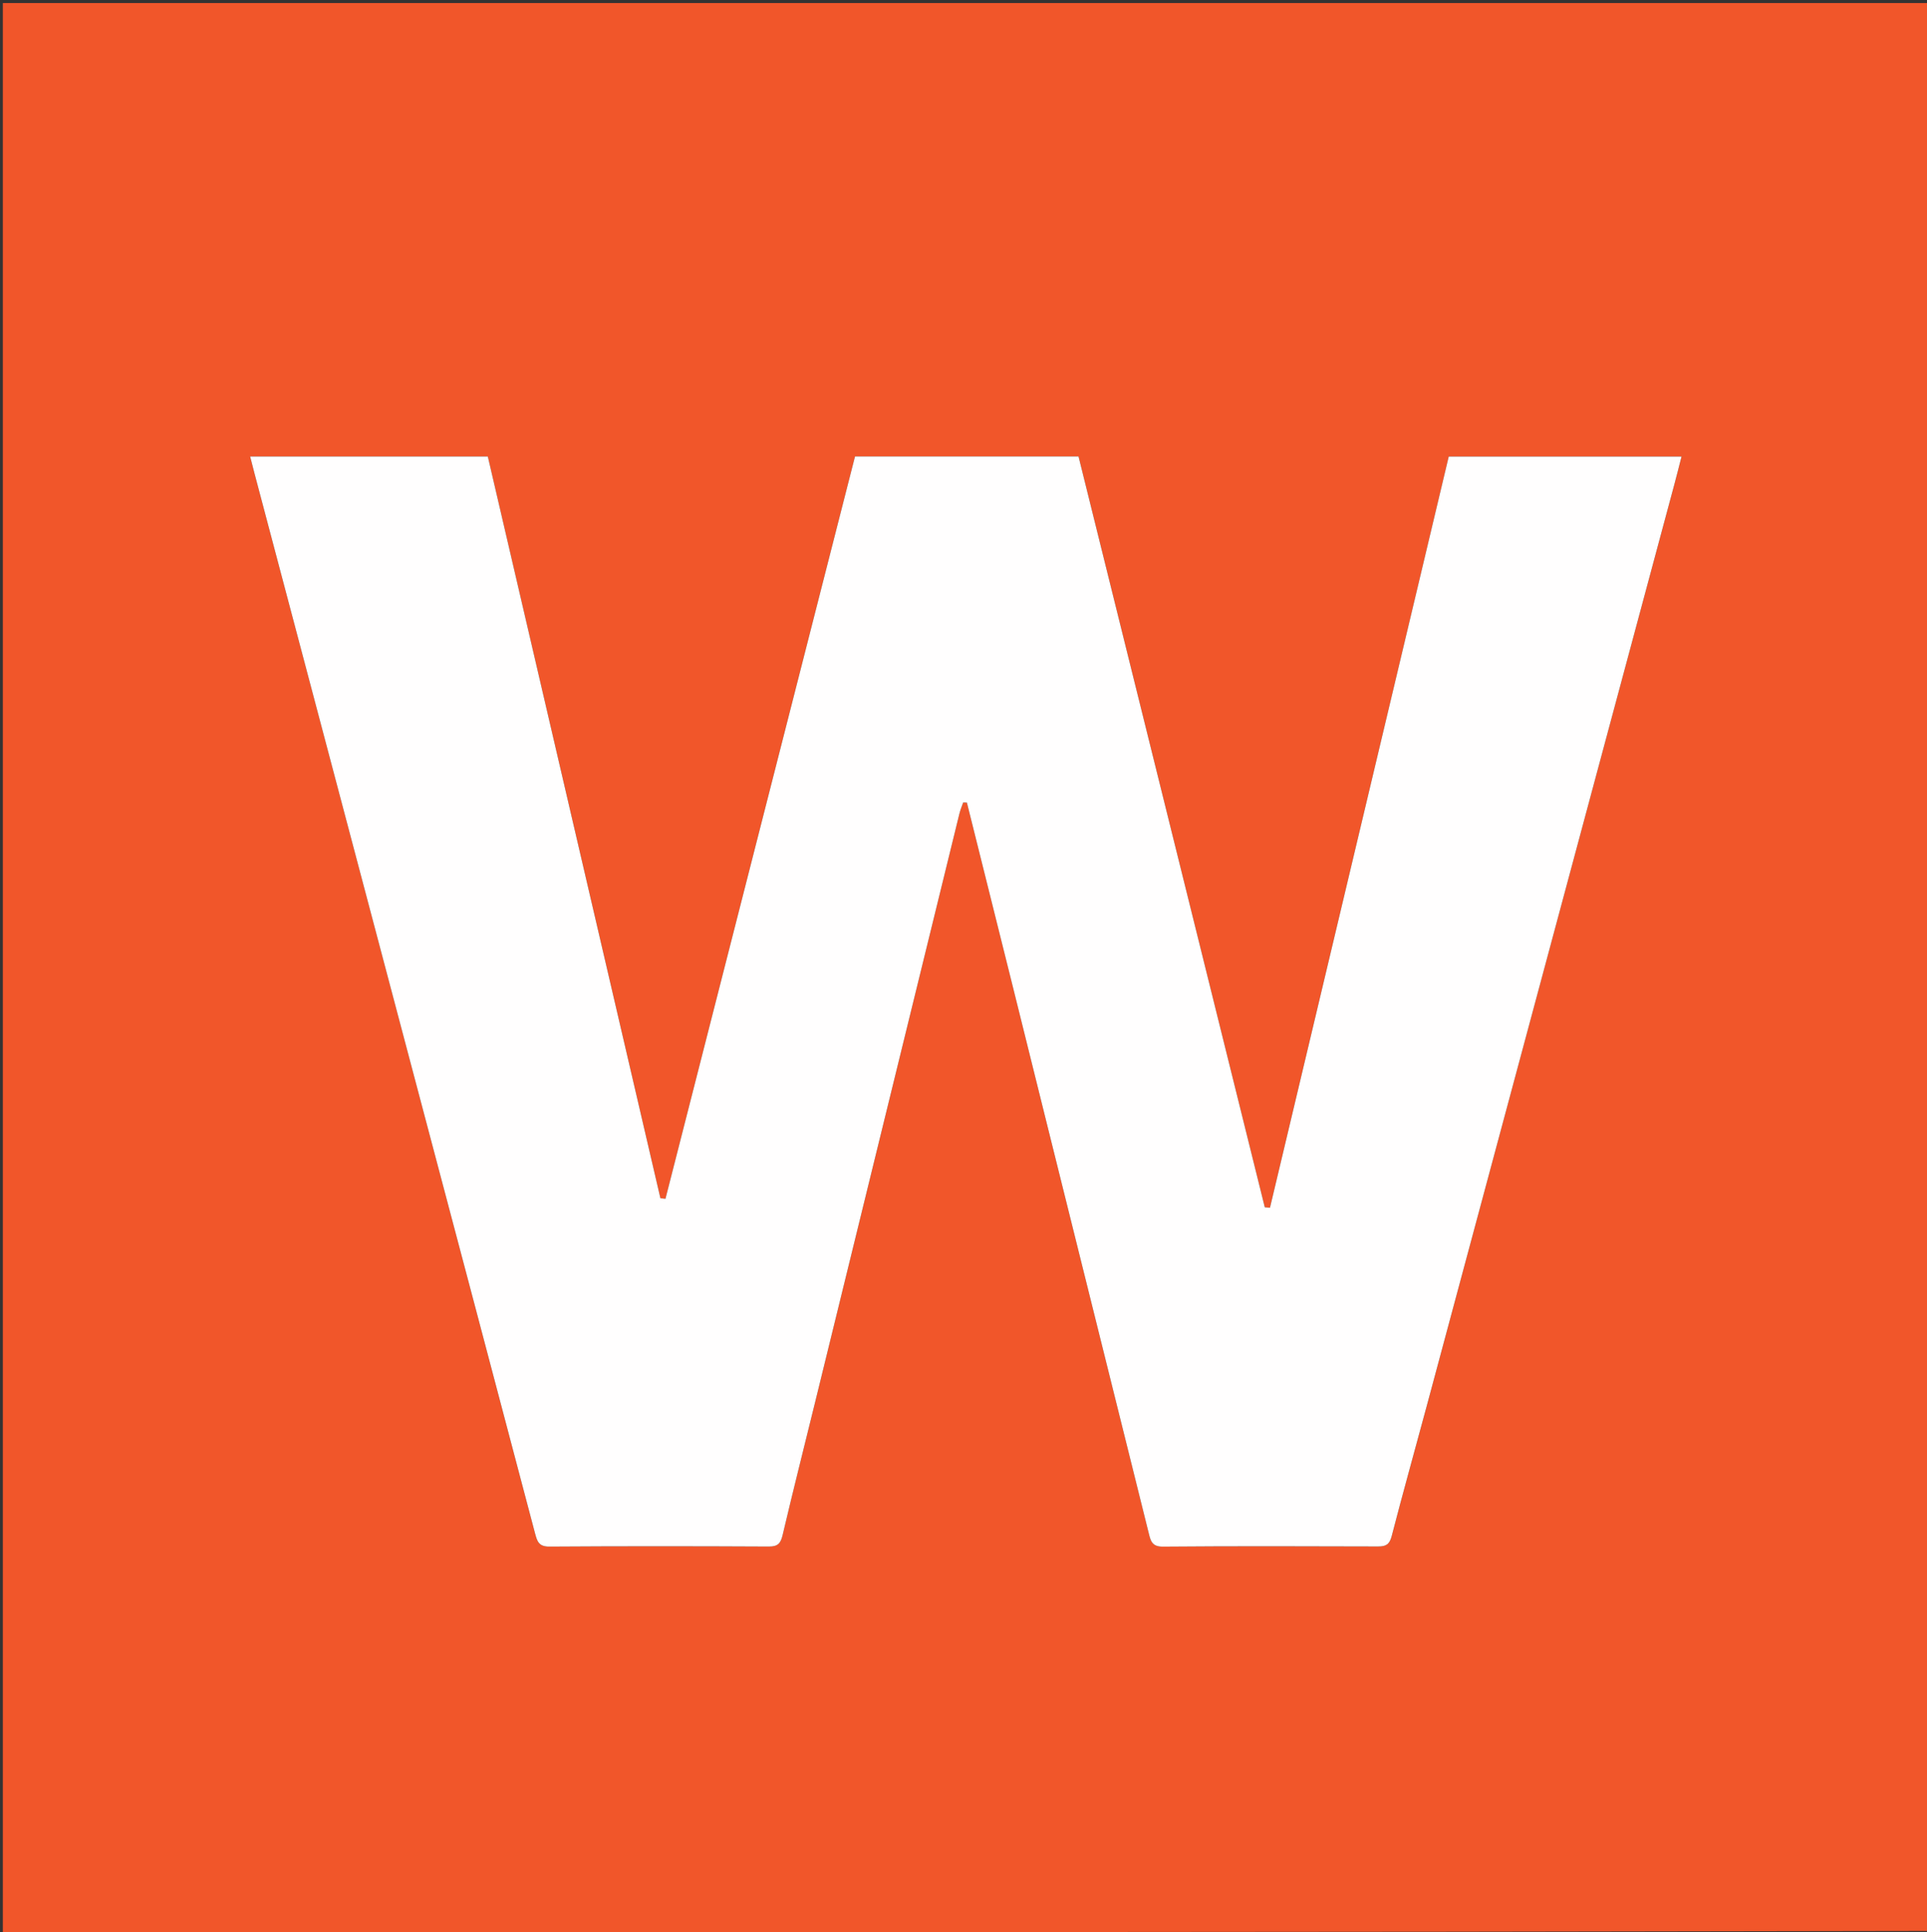 <?xml version="1.0" encoding="UTF-8"?>
<svg data-bbox="1 1.07 680 681.939" viewBox="0 0 680 682" xmlns="http://www.w3.org/2000/svg" data-type="color">
    <rect x="0" y="0" width="680" height="682" fill="#333333" stroke="none"/>
    <g>
        <path d="M1 682V1.07h680c0 226.623 0 453.317-.46 680.47C453.72 682 227.36 682 1 682m356.801-332.227c3.806 15.35 7.601 30.704 11.418 46.051 12.05 48.452 24.107 96.902 36.158 145.354.651 2.617 1.097 4.747 4.945 4.715 25.329-.213 50.66-.144 75.99-.062 2.764.009 4.03-.714 4.78-3.616 3.954-15.307 8.228-30.53 12.331-45.8 29.156-108.497 58.297-216.997 87.438-325.498.847-3.154 1.634-6.324 2.522-9.77H511.23c-21.058 88.504-42.07 176.815-63.08 265.125l-1.834-.168-65.725-264.993h-78.876l-66.887 261.994-1.788-.2-60.899-261.779H88.27c.534 2.083.97 3.83 1.43 5.572 18.992 71.754 37.983 143.508 56.98 215.26 14.057 53.093 28.139 106.178 42.136 159.286.744 2.82 1.34 4.658 5.025 4.634 25.83-.175 51.66-.153 77.49-.02 3.22.016 4.166-1.182 4.855-4.111 3.696-15.714 7.66-31.364 11.503-47.043 16.96-69.183 33.907-138.37 50.877-207.55.326-1.33.872-2.604 1.315-3.904l1.317.037c5.459 21.897 10.918 43.795 16.603 66.486z" fill="#F1562A" data-color="1"/>
        <path d="M1 682.5c226.36-.5 452.72-.5 679.54-.5.293.333.144.944-.043.956-1.328.083-2.664.044-3.997.044-225.167 0-450.333 0-675.5-.5z" fill="#F68062" data-color="2"/>
        <path d="M357.688 349.376c-5.572-22.294-11.031-44.192-16.49-66.089l-1.317-.037c-.443 1.3-.989 2.575-1.315 3.903-16.97 69.181-33.918 138.368-50.877 207.551-3.843 15.679-7.807 31.33-11.503 47.043-.689 2.93-1.635 4.127-4.854 4.11-25.83-.132-51.662-.154-77.491.02-3.685.025-4.281-1.812-5.025-4.633-13.997-53.108-28.08-106.193-42.136-159.286-18.997-71.752-37.988-143.506-56.98-215.26-.46-1.741-.896-3.489-1.43-5.572h83.871l60.9 261.778 1.787.2 66.887-261.993h78.876l65.725 264.993 1.833.168 63.08-265.126h82.154c-.888 3.447-1.675 6.617-2.522 9.771-29.14 108.5-58.282 217.001-87.438 325.498-4.103 15.27-8.377 30.493-12.332 45.8-.75 2.902-2.015 3.625-4.778 3.616-25.33-.082-50.662-.15-75.991.062-3.848.032-4.294-2.098-4.945-4.715-12.05-48.452-24.109-96.902-36.158-145.354-3.817-15.347-7.612-30.7-11.53-46.448z" fill="#FFFEFE" data-color="3"/>
    </g>
</svg>
